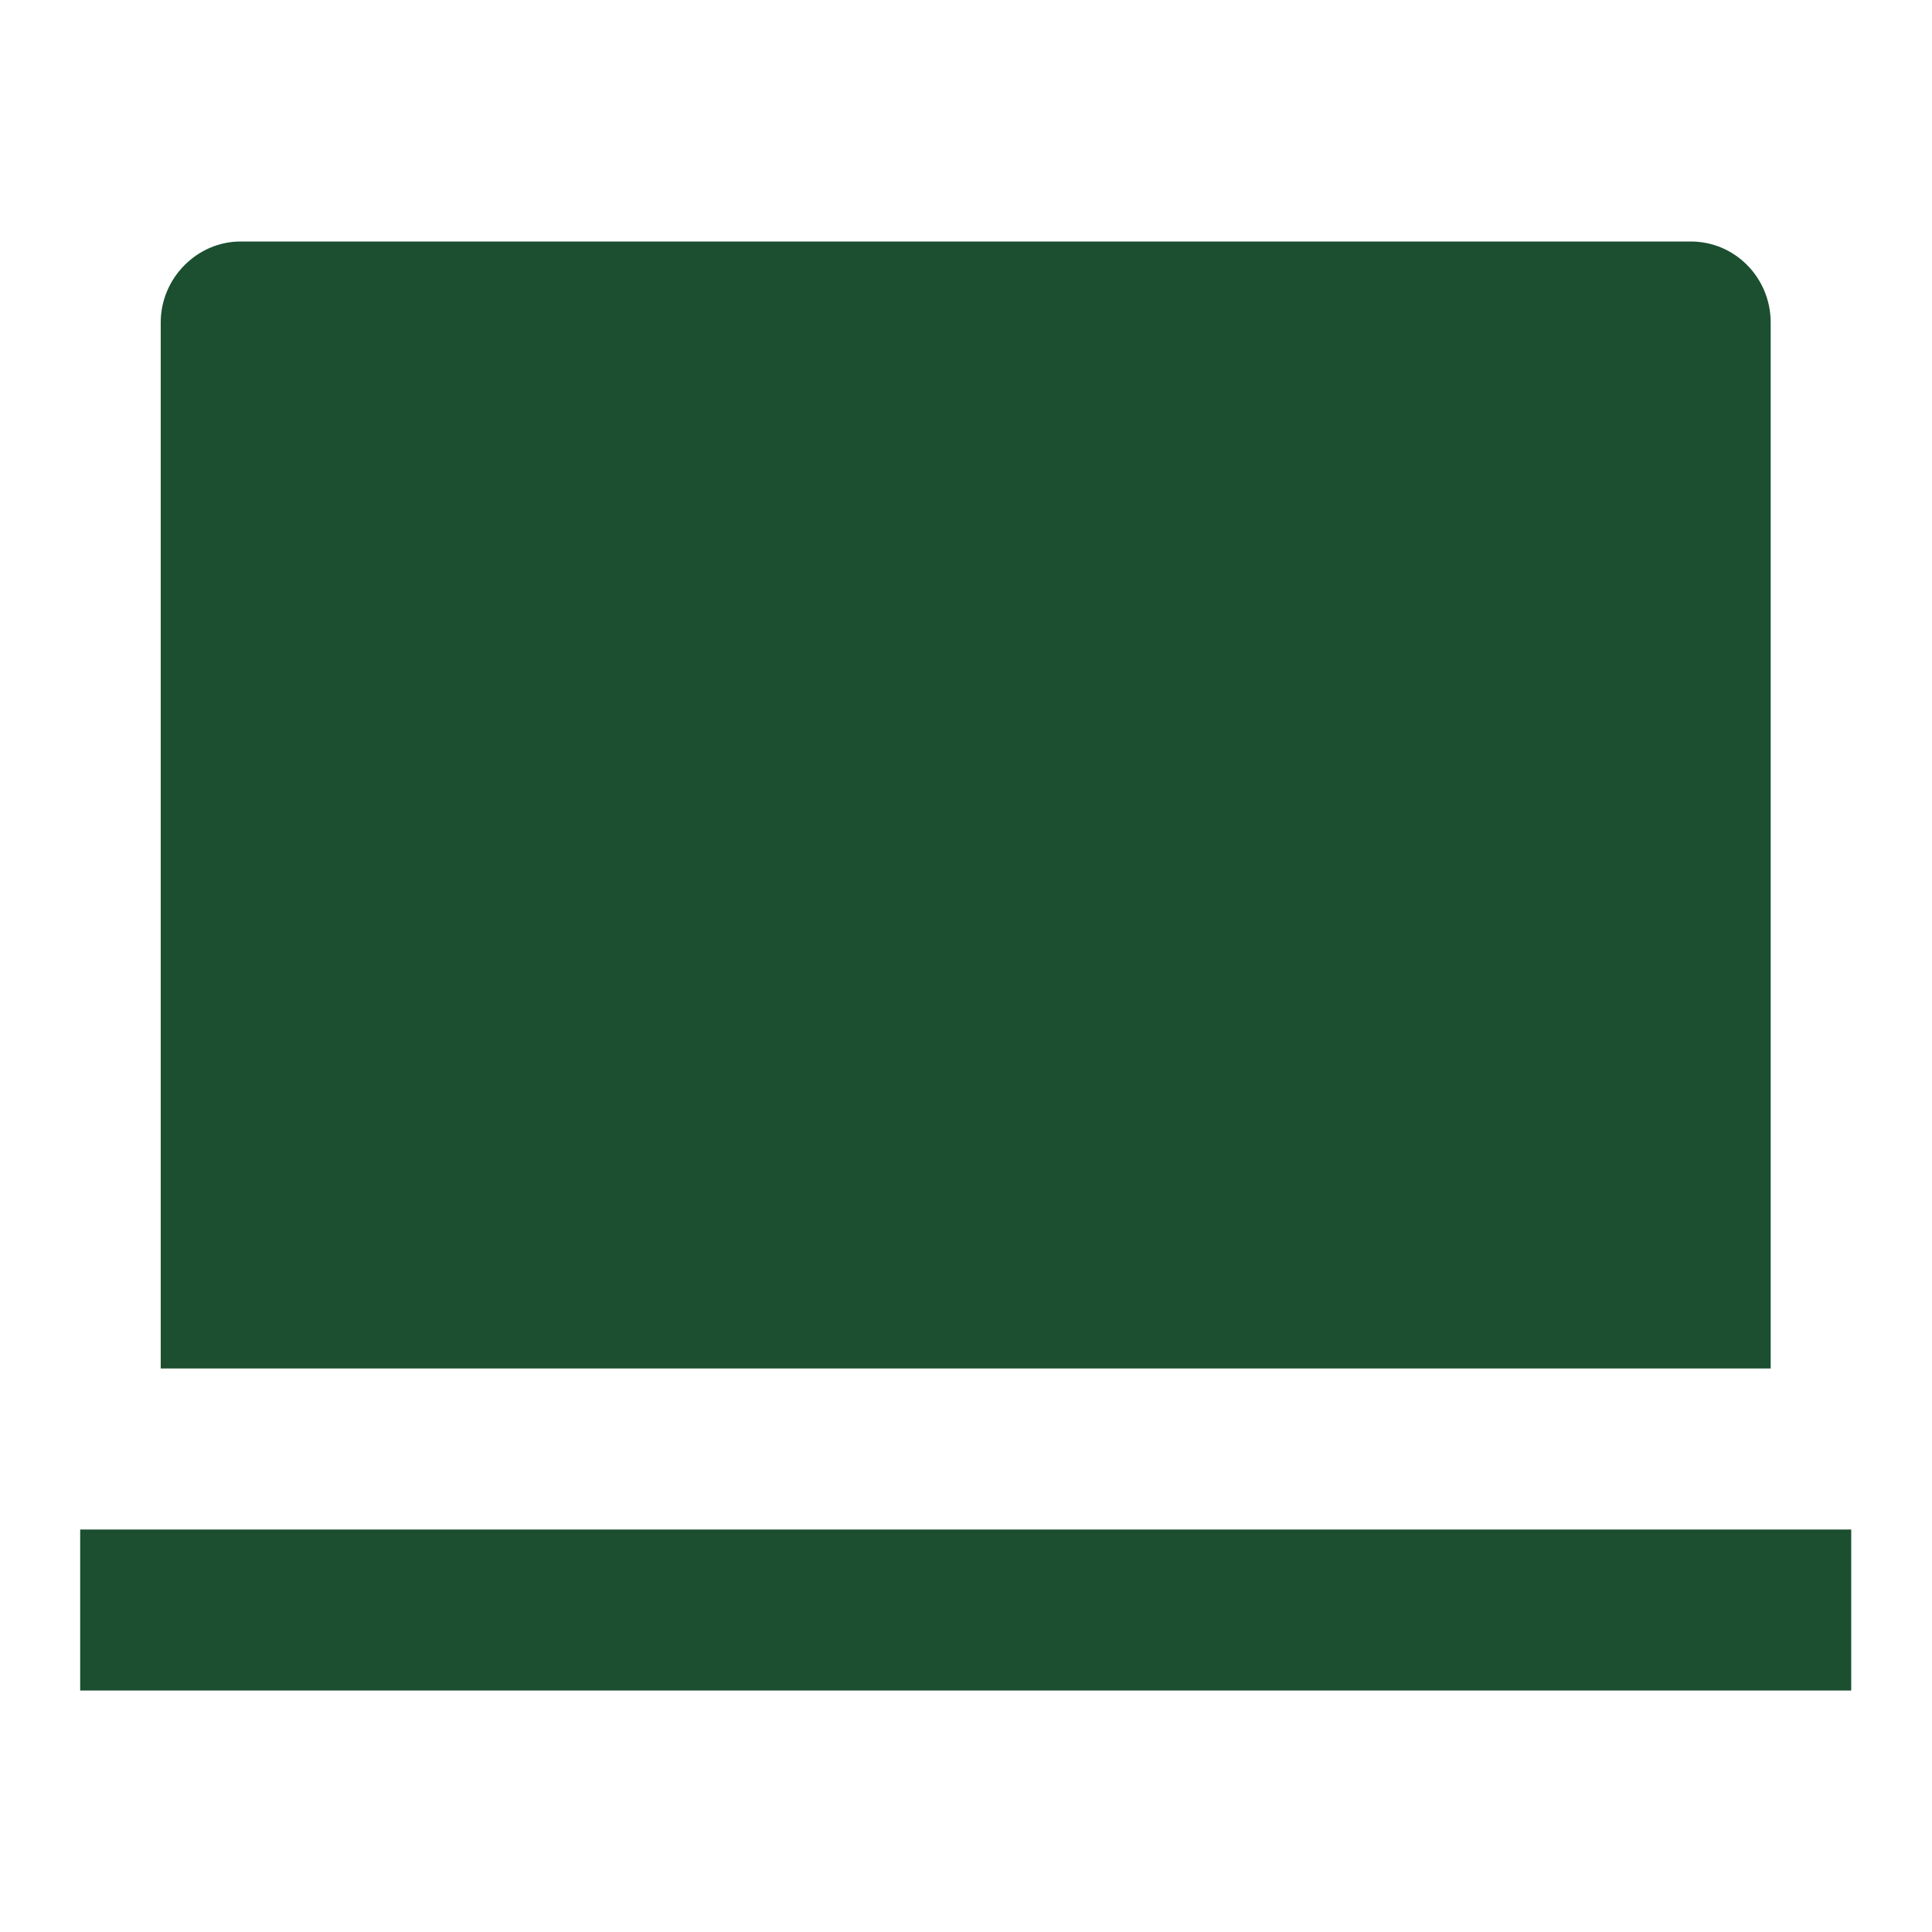<svg width="16" height="16" viewBox="0 0 16 16" fill="none" xmlns="http://www.w3.org/2000/svg">
<path d="M1.331 2.671C1.331 2.301 1.634 2 1.992 2H14.003C14.368 2 14.664 2.3 14.664 2.671V11.333H1.331V2.671ZM0.664 12.667H15.331V14H0.664V12.667Z" fill="#1B4F30"/>
</svg>
